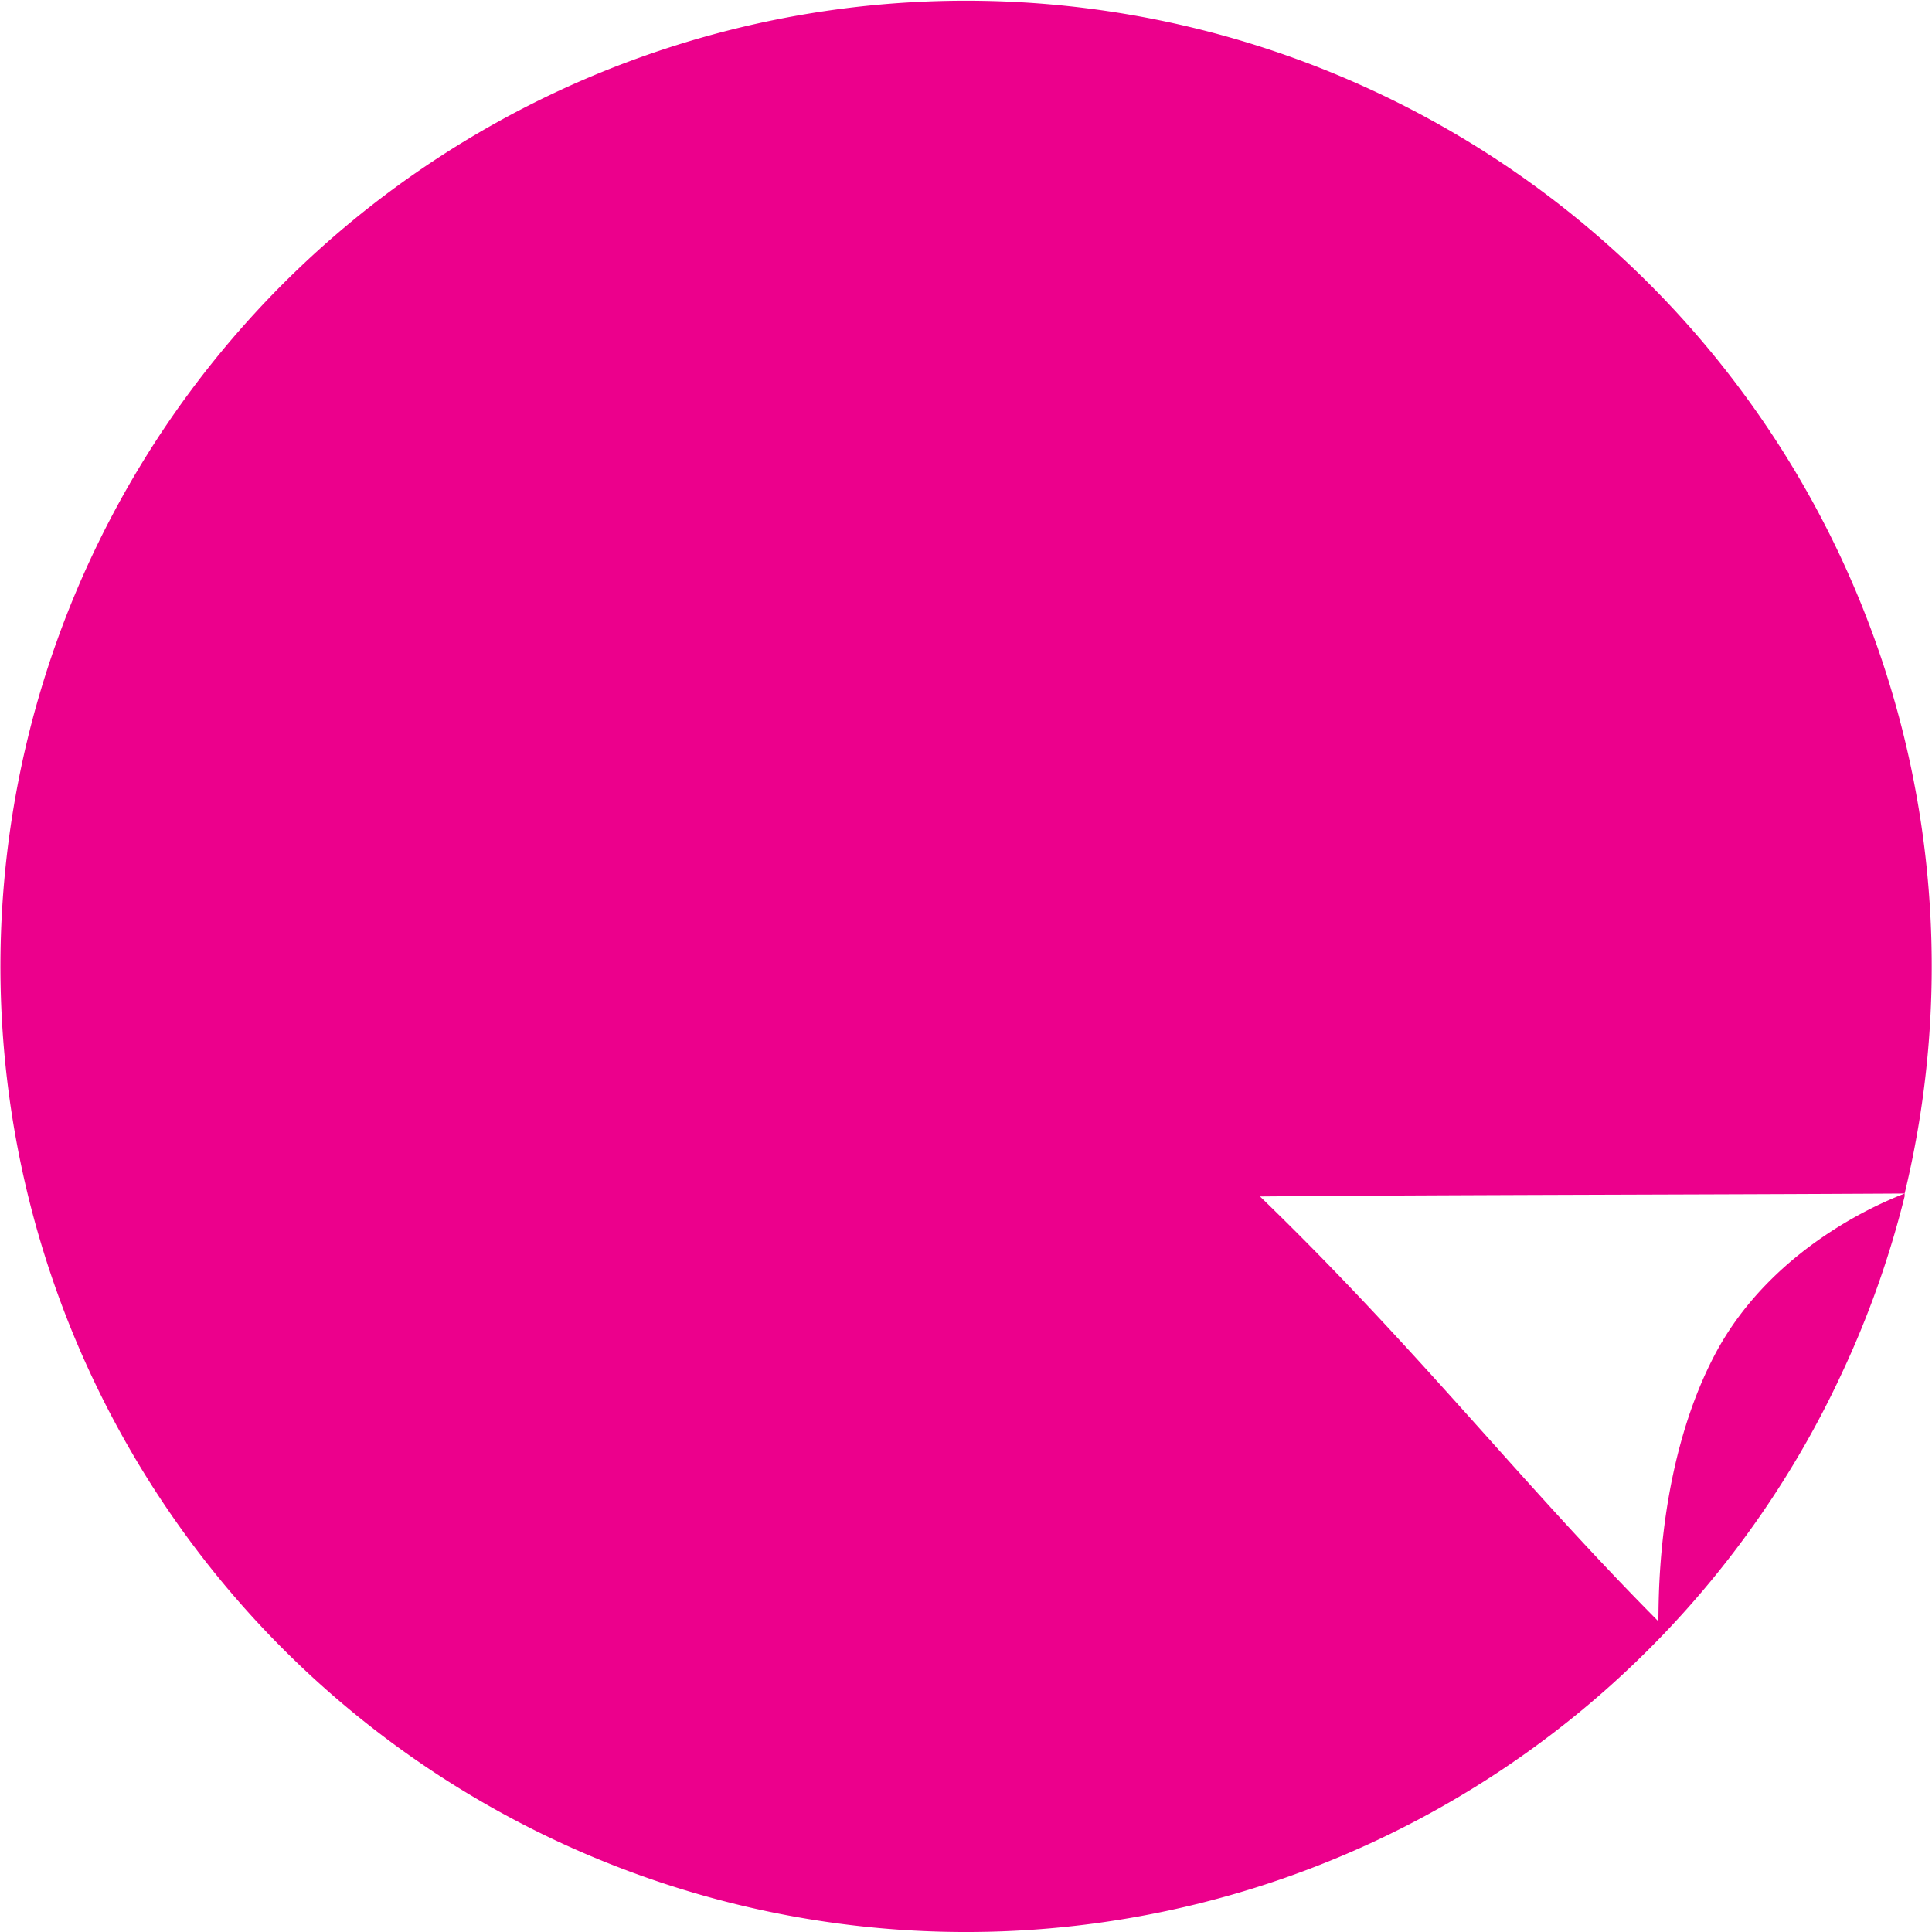 <?xml version="1.0" encoding="UTF-8"?> <svg xmlns="http://www.w3.org/2000/svg" viewBox="0 0 111.58 111.58"><defs><style>.a{fill:#ec008c;}</style></defs><path class="a" d="M106.35,79.36A55.51,55.51,0,0,0,110,69.09v-.16c-.1.07-7.46,2.58-11,9.38s-3.16,15.1-3.23,15.32c-8-8.06-13.88-15.71-23-24.53C84.26,69,98.62,69,110,68.93a55.77,55.77,0,1,0-6.38,15.57A54.88,54.88,0,0,0,106.35,79.36Z"></path></svg> 